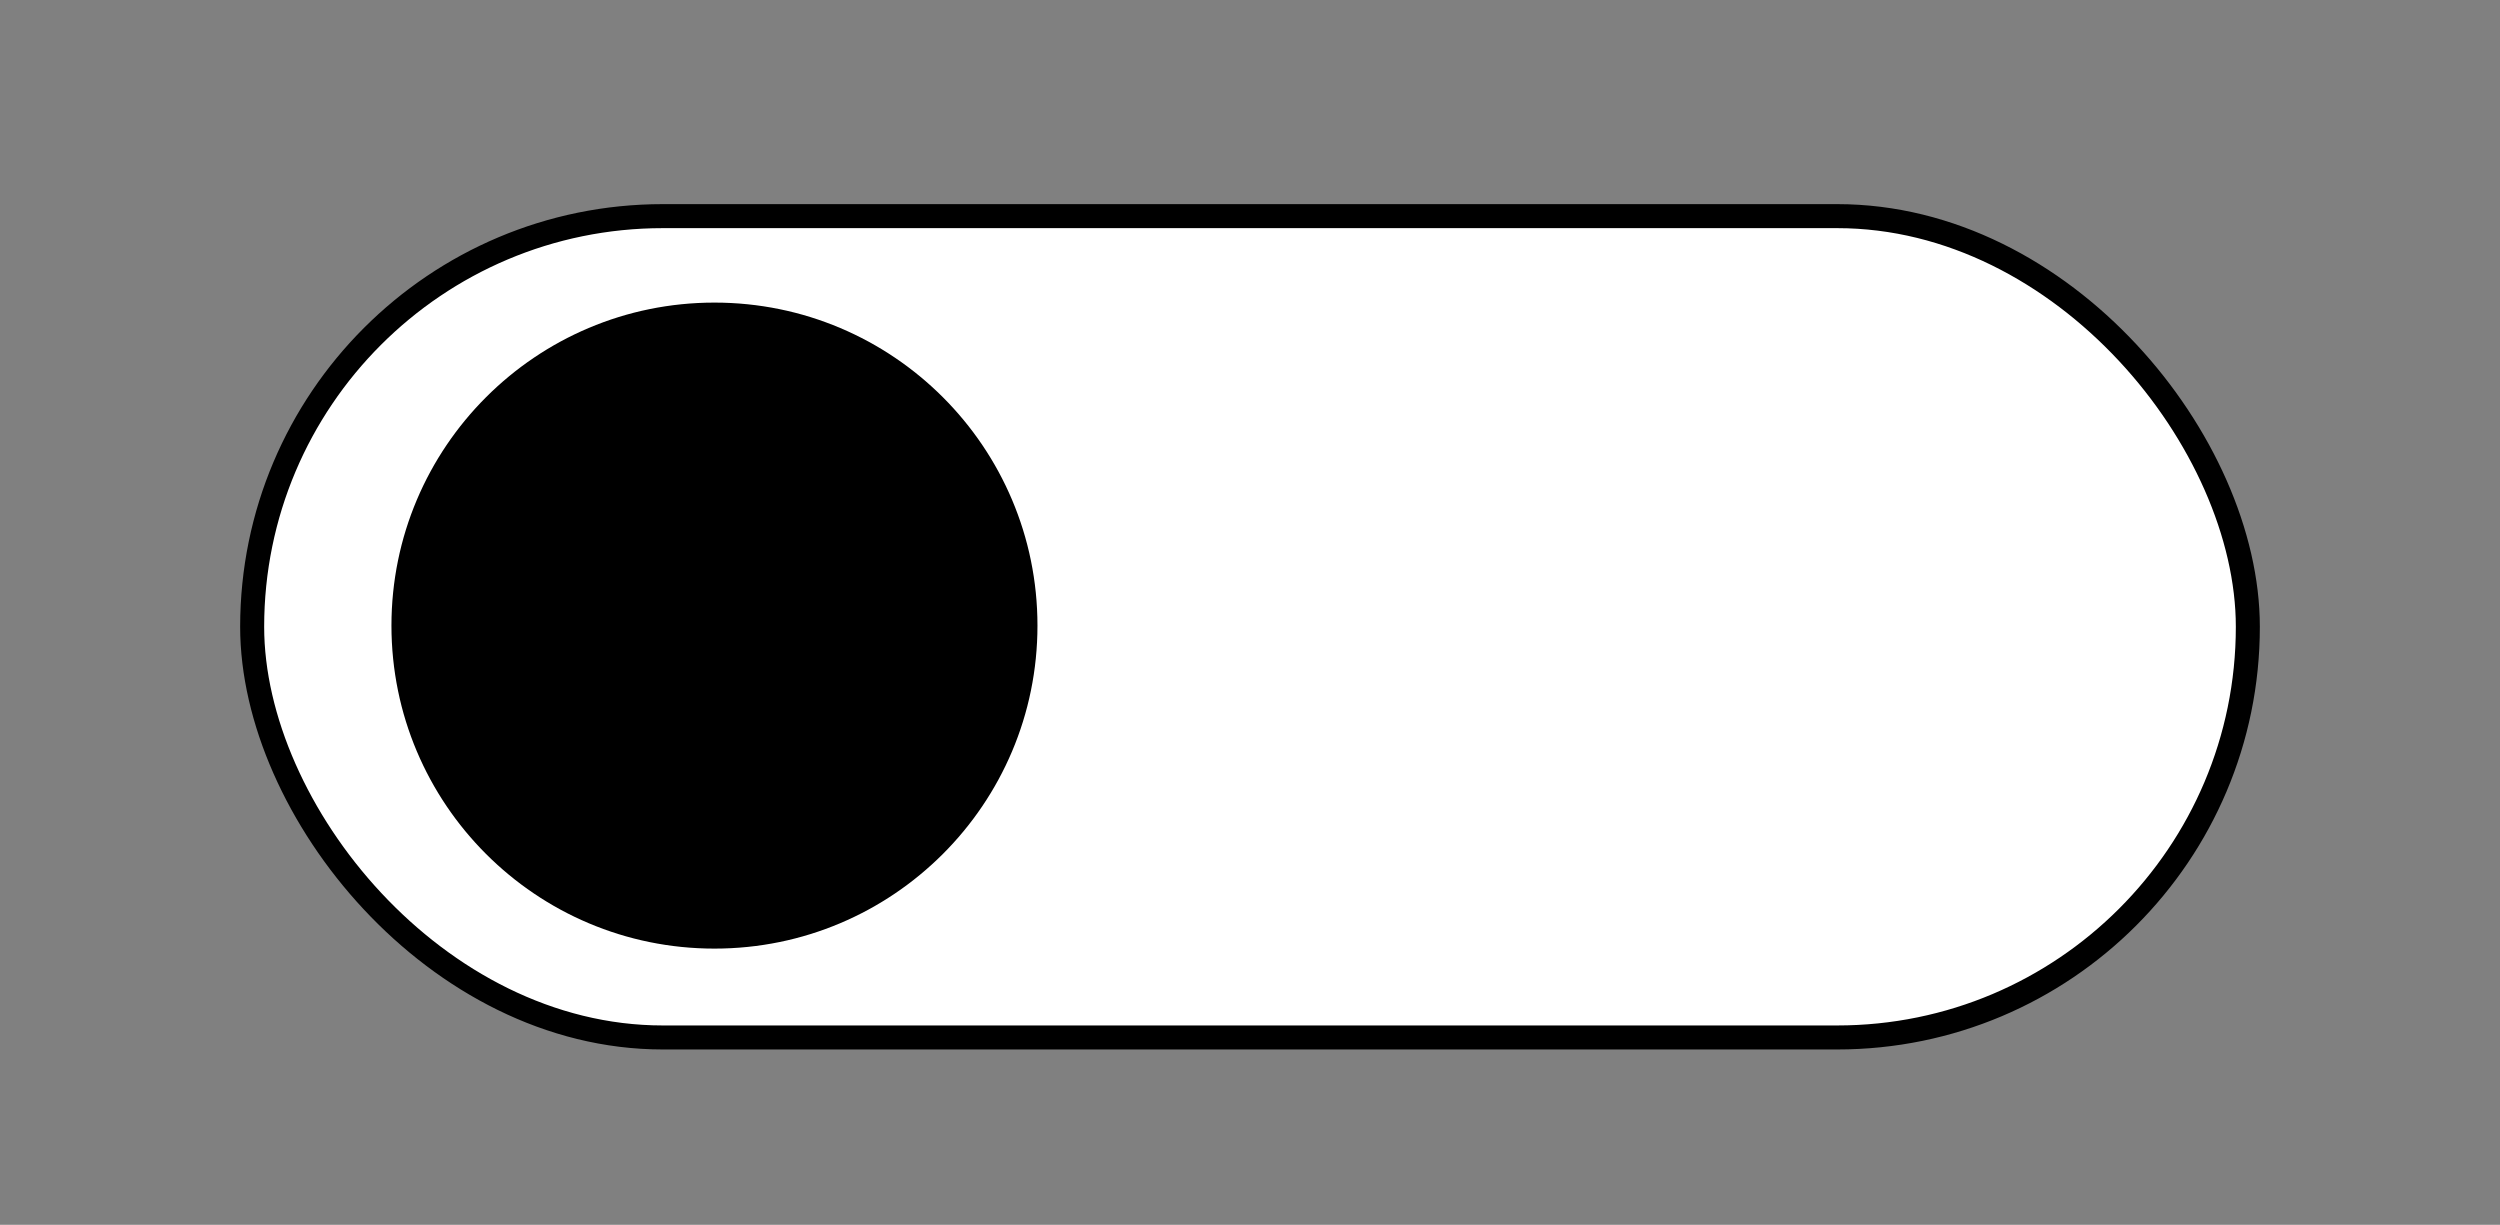 <?xml version="1.0" encoding="UTF-8"?> <svg xmlns="http://www.w3.org/2000/svg" id="ab9c28ec-f97d-4418-b86a-86d87f77f777" data-name="Слой 1" viewBox="0 0 1041 510"><rect x="0" y="0" width="1041" height="510" fill="#808080" stroke="none"/> <defs> <style>.ae2a0944-075b-4cd9-b090-98404894a12a{fill:#fff;stroke:#000;stroke-miterlimit:10;stroke-width:10px;}</style> </defs> <rect class="ae2a0944-075b-4cd9-b090-98404894a12a" x="105" y="90" width="831" height="342" rx="171"></rect> <circle cx="297.5" cy="260.5" r="134.5"></circle> </svg> 